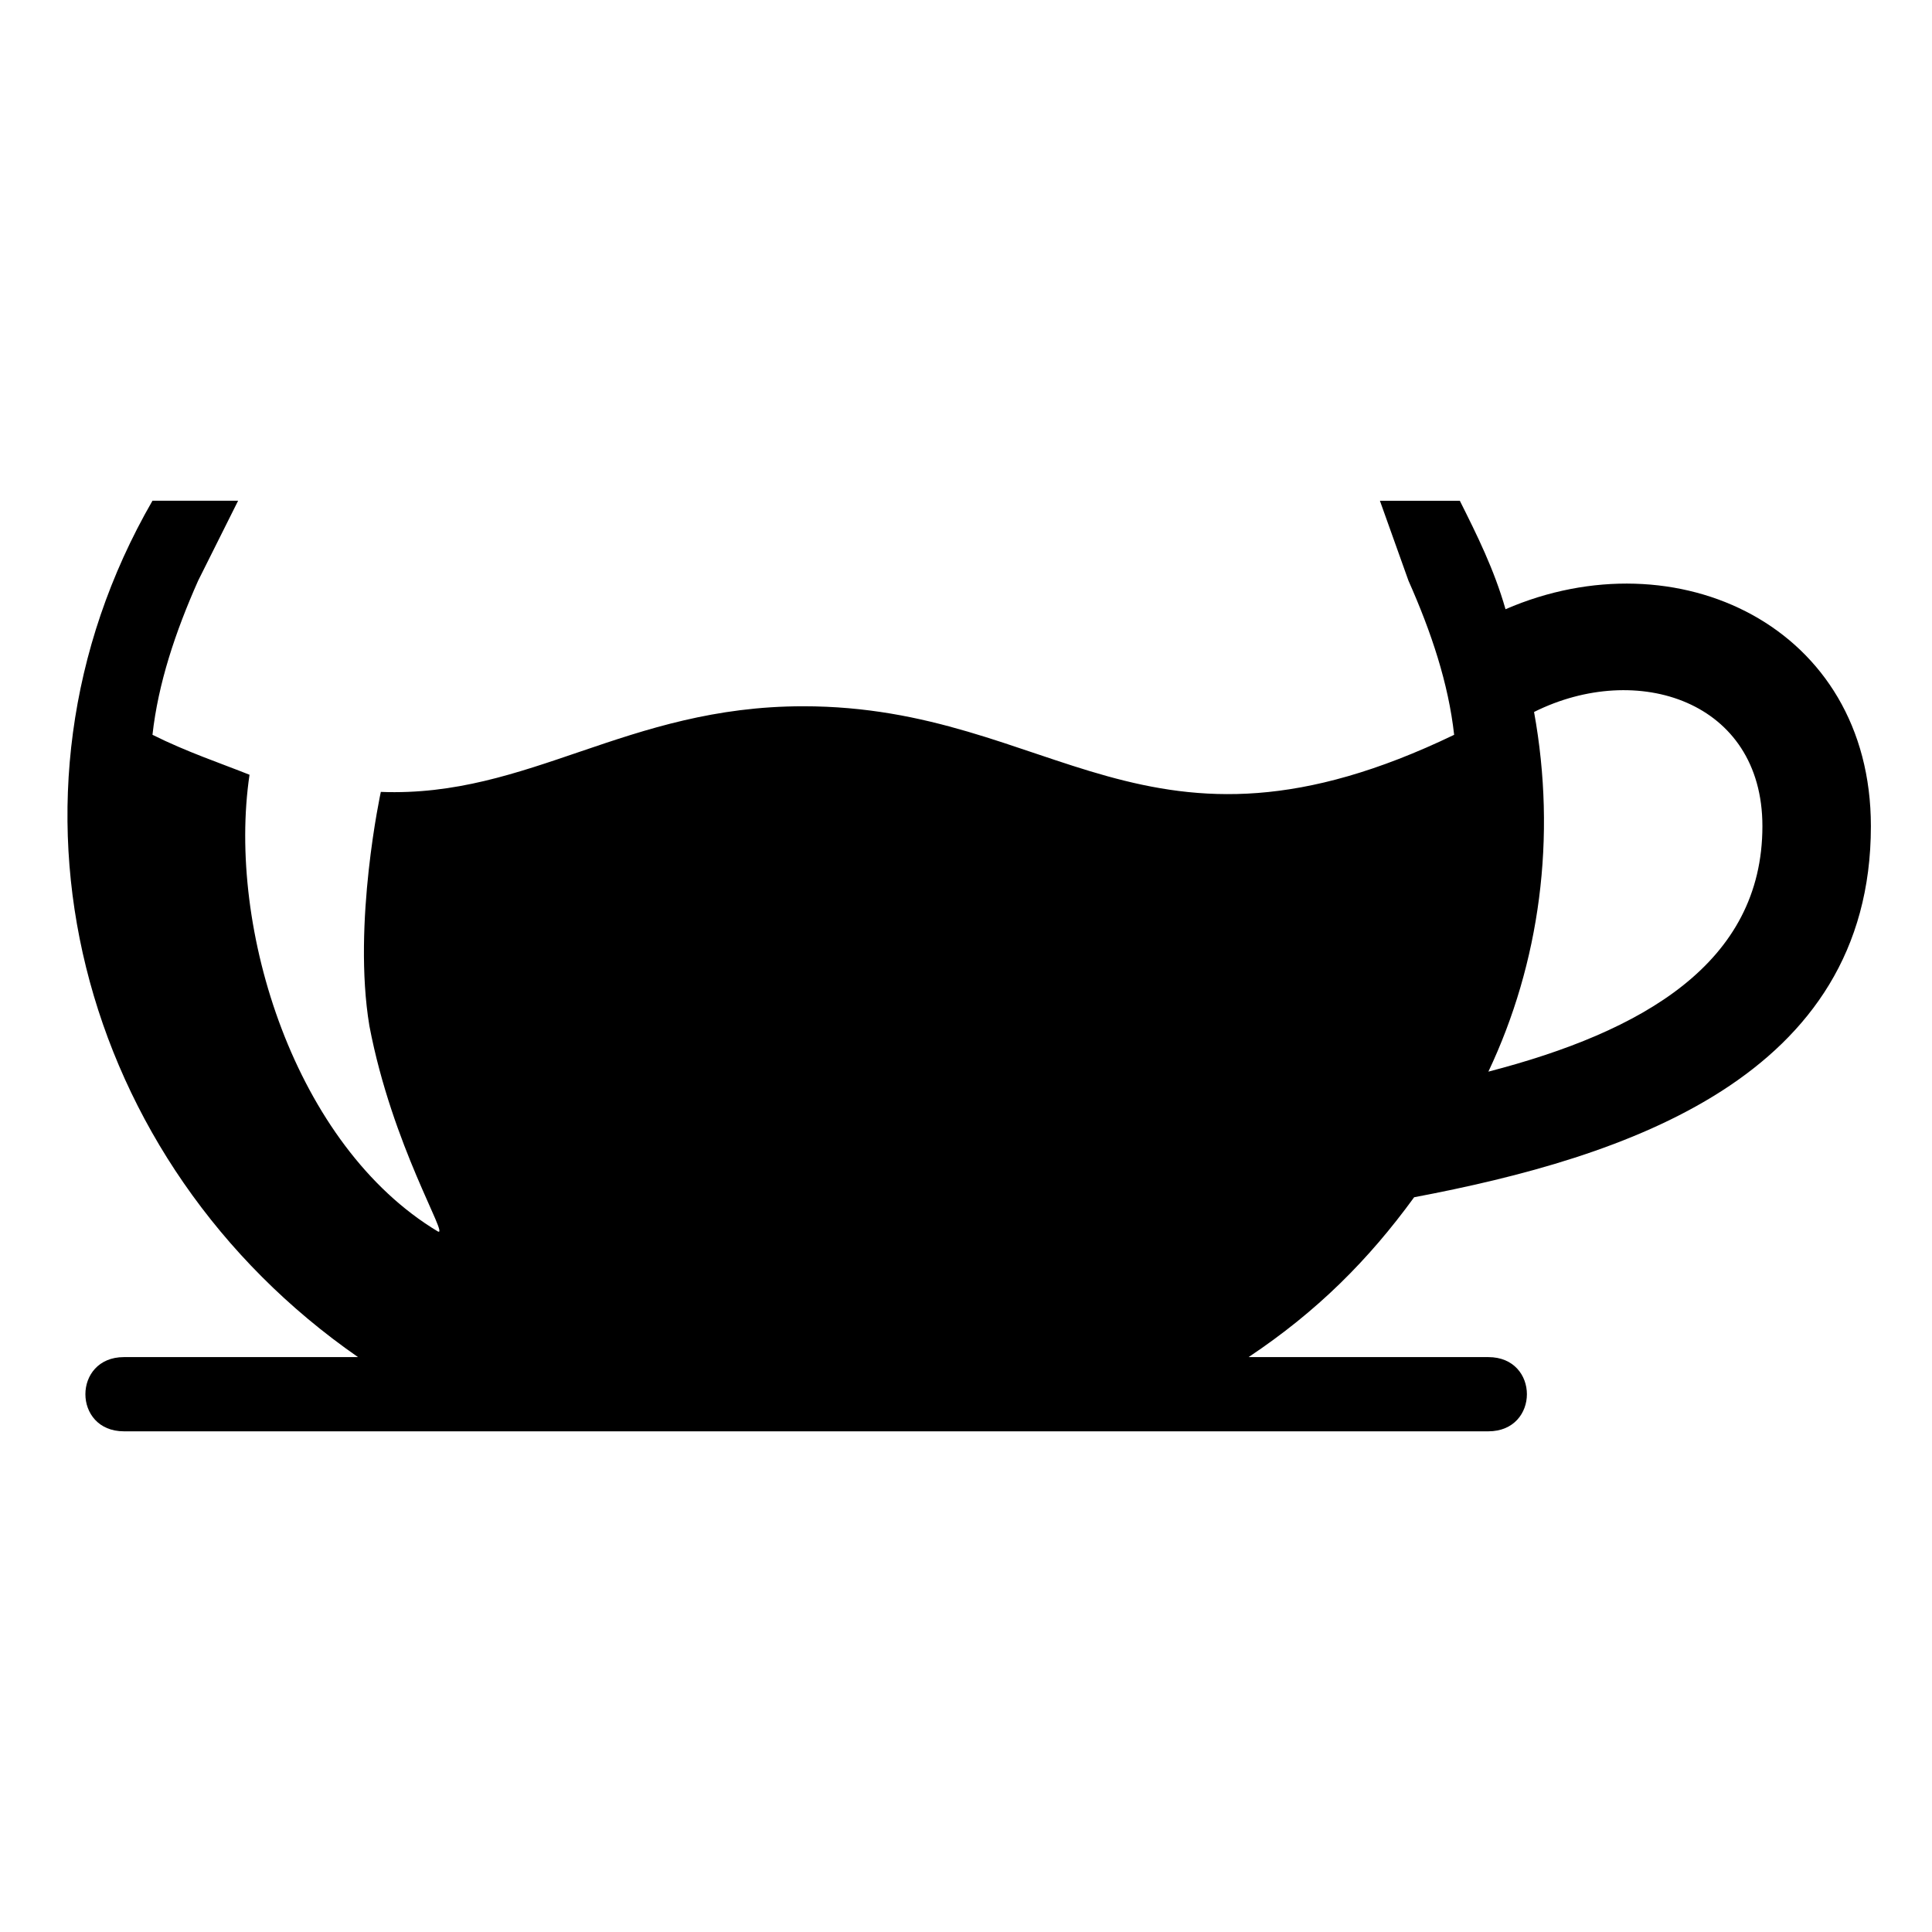 <?xml version="1.0" encoding="UTF-8"?>
<!-- The Best Svg Icon site in the world: iconSvg.co, Visit us! https://iconsvg.co -->
<svg fill="#000000" width="800px" height="800px" version="1.1" viewBox="144 144 512 512" xmlns="http://www.w3.org/2000/svg">
 <path d="m176.84 503.64h62.031c-74.133-51.441-99.855-148.27-54.465-226.94h22.695l-10.59 21.18c-6.051 13.617-10.59 27.234-12.105 40.848 9.078 4.539 18.156 7.566 25.719 10.59-6.051 40.848 12.105 98.34 49.926 121.04 3.027 1.512-12.105-22.695-18.156-54.465-4.539-27.234 3.027-62.031 3.027-62.031 39.336 1.512 65.055-22.695 111.96-22.695 66.57 0 90.777 46.902 172.48 7.566-1.512-13.617-6.051-27.234-12.105-40.848l-7.566-21.18h21.18c4.539 9.078 9.078 18.156 12.105 28.746 45.387-19.668 96.828 4.539 96.828 57.492 0 66.57-65.055 87.75-121.04 98.34-12.105 16.641-25.719 30.258-43.875 42.363h63.543c13.617 0 13.617 19.668 0 19.668h-361.59c-13.617 0-13.617-19.668 0-19.668zm373.7-170.96c6.051 33.285 1.512 66.57-12.105 95.316 40.848-10.59 72.621-28.746 72.621-65.055 0-33.285-33.285-43.875-60.52-30.258z" fill-rule="evenodd"/>
</svg>